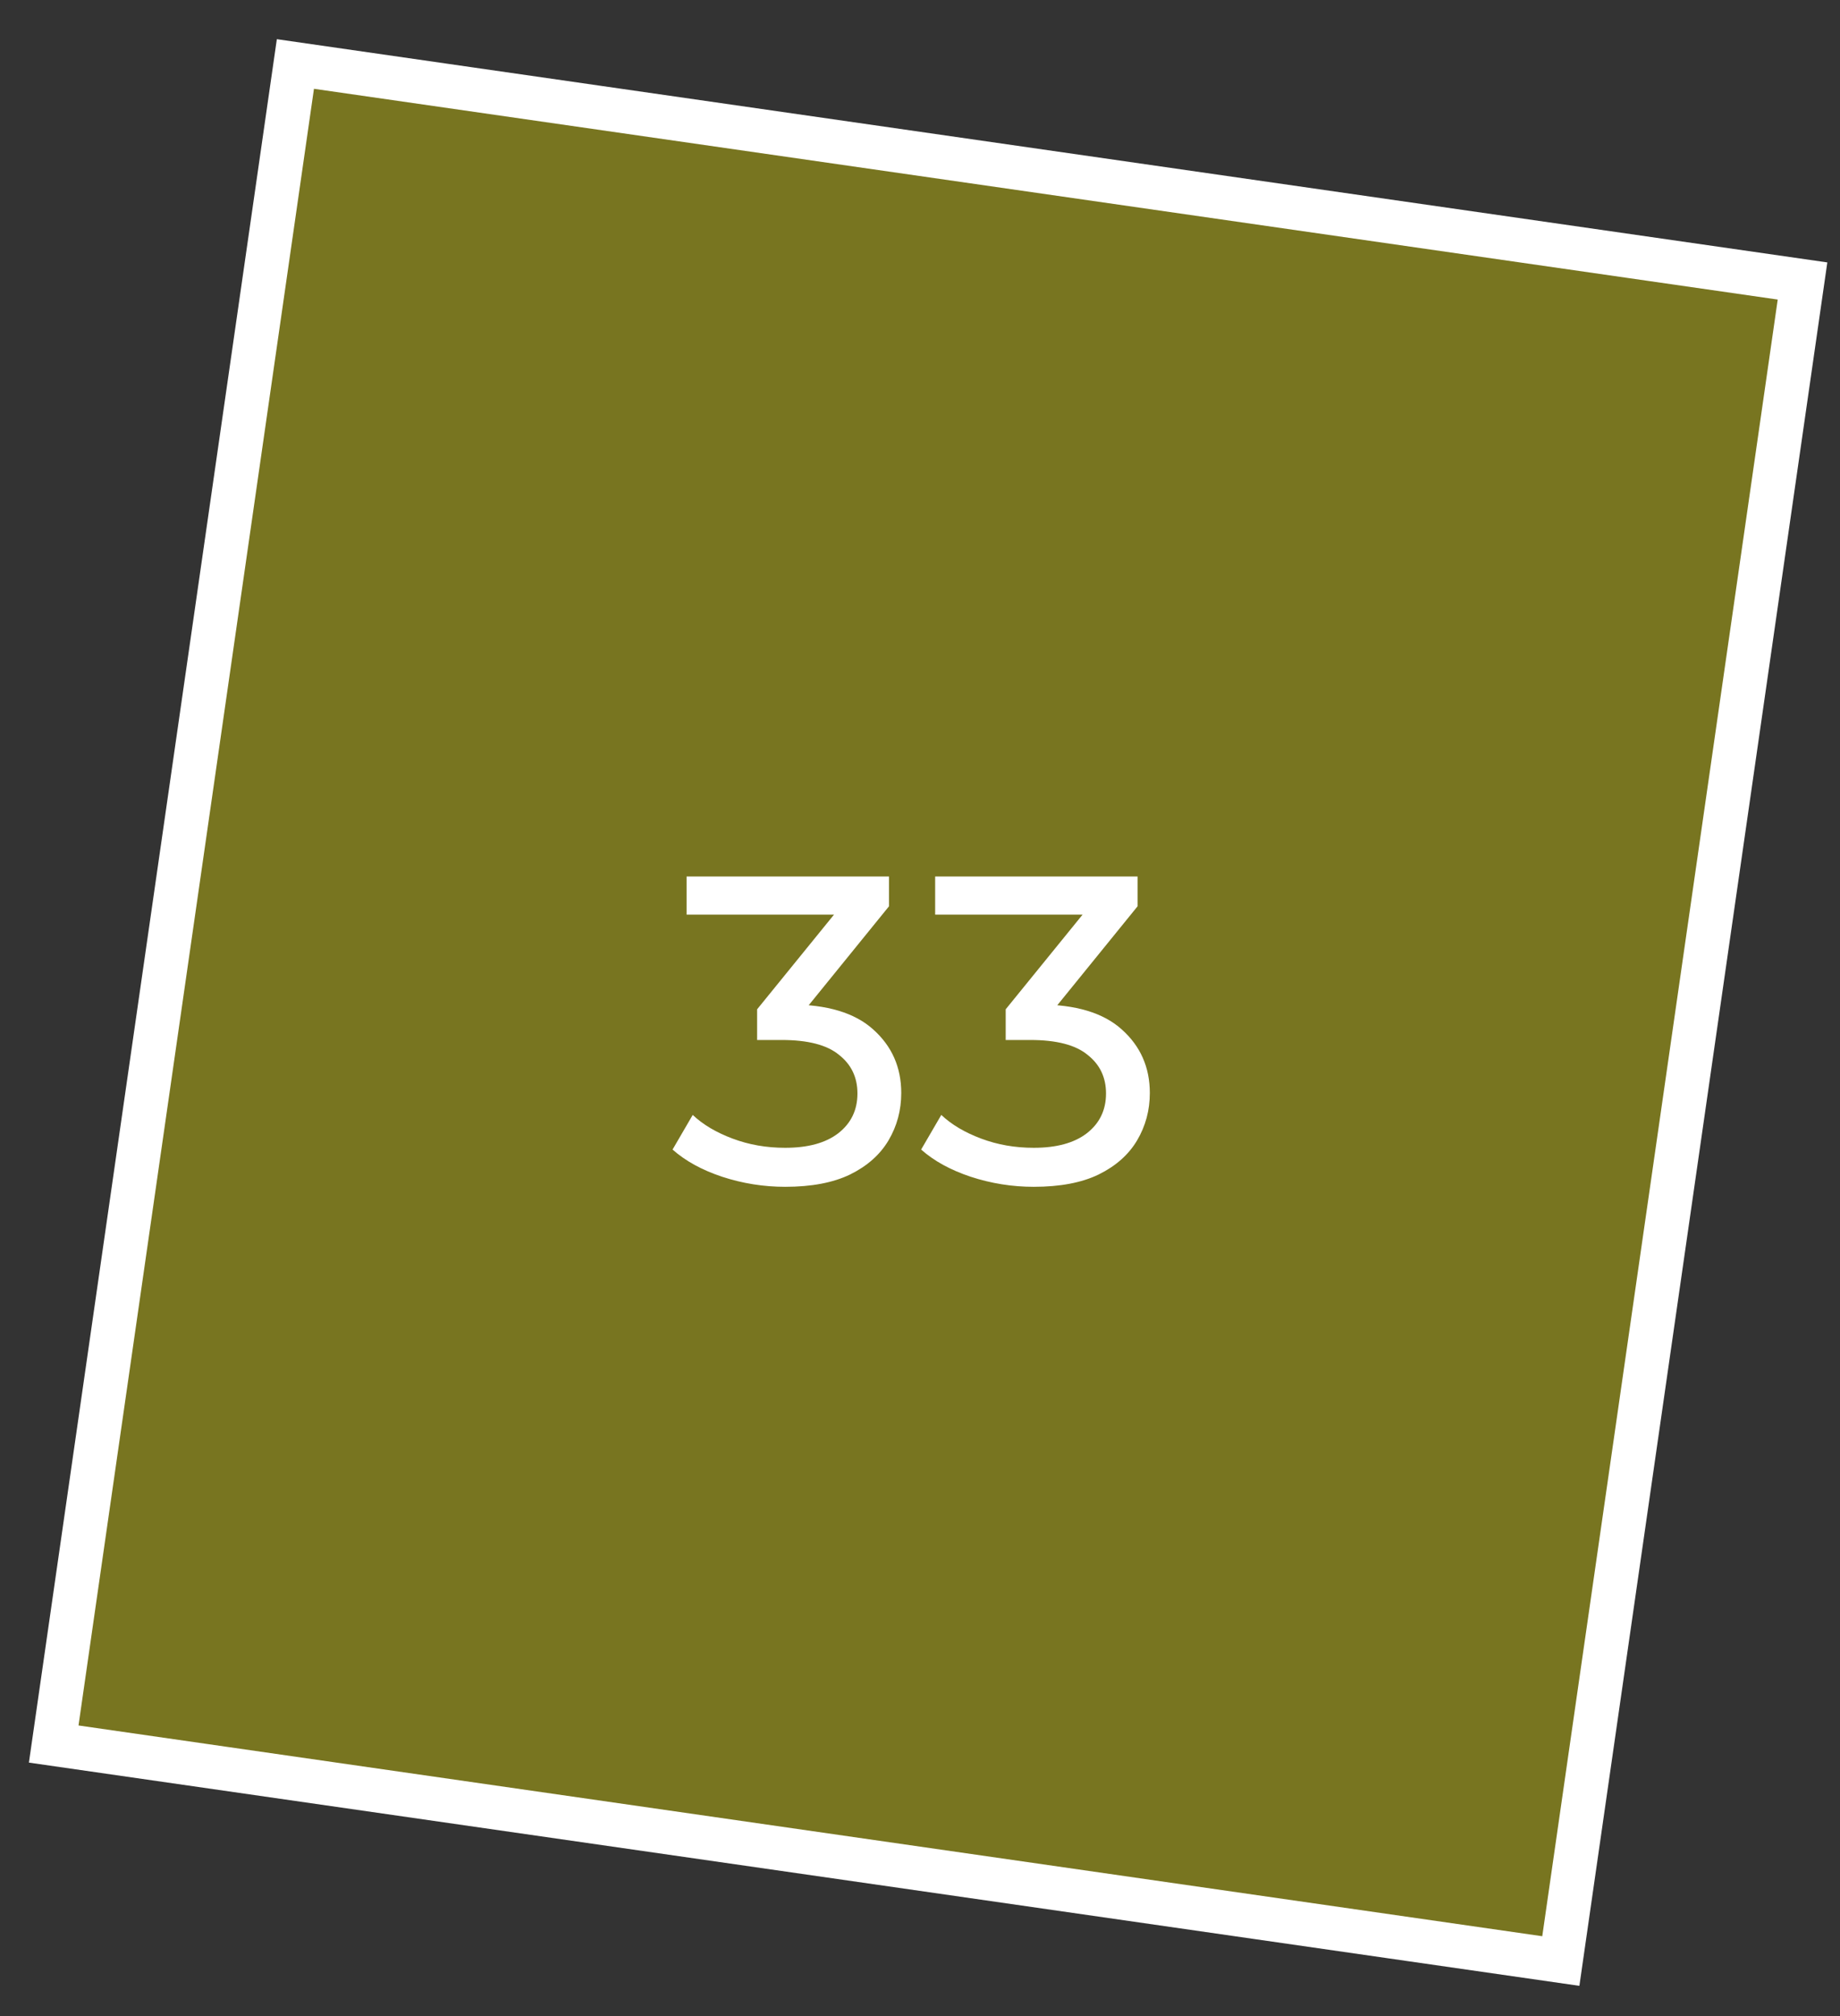 <?xml version="1.0" encoding="UTF-8"?> <svg xmlns="http://www.w3.org/2000/svg" width="42" height="46" viewBox="0 0 42 46" fill="none"><rect x="0" y="0" width="42" height="46" fill="#333333" stroke="none"/> <rect x="6.743" y="1.46" width="34.756" height="38.728" transform="rotate(8.19 6.743 1.46)" fill="#BFB80F" fill-opacity="0.5" stroke="white"></rect> <path d="M17.922 27.079C17.428 27.079 16.948 27.002 16.482 26.849C16.022 26.696 15.645 26.489 15.352 26.229L15.812 25.439C16.045 25.659 16.348 25.839 16.722 25.979C17.095 26.119 17.495 26.189 17.922 26.189C18.442 26.189 18.845 26.079 19.132 25.859C19.425 25.632 19.572 25.329 19.572 24.949C19.572 24.582 19.432 24.289 19.152 24.069C18.878 23.842 18.442 23.729 17.842 23.729H17.282V23.029L19.362 20.469L19.502 20.869H15.672V19.999H20.292V20.679L18.222 23.229L17.702 22.919H18.032C18.878 22.919 19.512 23.109 19.932 23.489C20.358 23.869 20.572 24.352 20.572 24.939C20.572 25.332 20.475 25.692 20.282 26.019C20.088 26.346 19.795 26.606 19.402 26.799C19.015 26.986 18.522 27.079 17.922 27.079ZM23.596 27.079C23.102 27.079 22.622 27.002 22.156 26.849C21.696 26.696 21.319 26.489 21.026 26.229L21.486 25.439C21.719 25.659 22.022 25.839 22.396 25.979C22.769 26.119 23.169 26.189 23.596 26.189C24.116 26.189 24.519 26.079 24.806 25.859C25.099 25.632 25.246 25.329 25.246 24.949C25.246 24.582 25.106 24.289 24.826 24.069C24.552 23.842 24.116 23.729 23.516 23.729H22.956V23.029L25.036 20.469L25.176 20.869H21.346V19.999H25.966V20.679L23.896 23.229L23.376 22.919H23.706C24.552 22.919 25.186 23.109 25.606 23.489C26.032 23.869 26.246 24.352 26.246 24.939C26.246 25.332 26.149 25.692 25.956 26.019C25.762 26.346 25.469 26.606 25.076 26.799C24.689 26.986 24.196 27.079 23.596 27.079Z" fill="white"></path> </svg> 